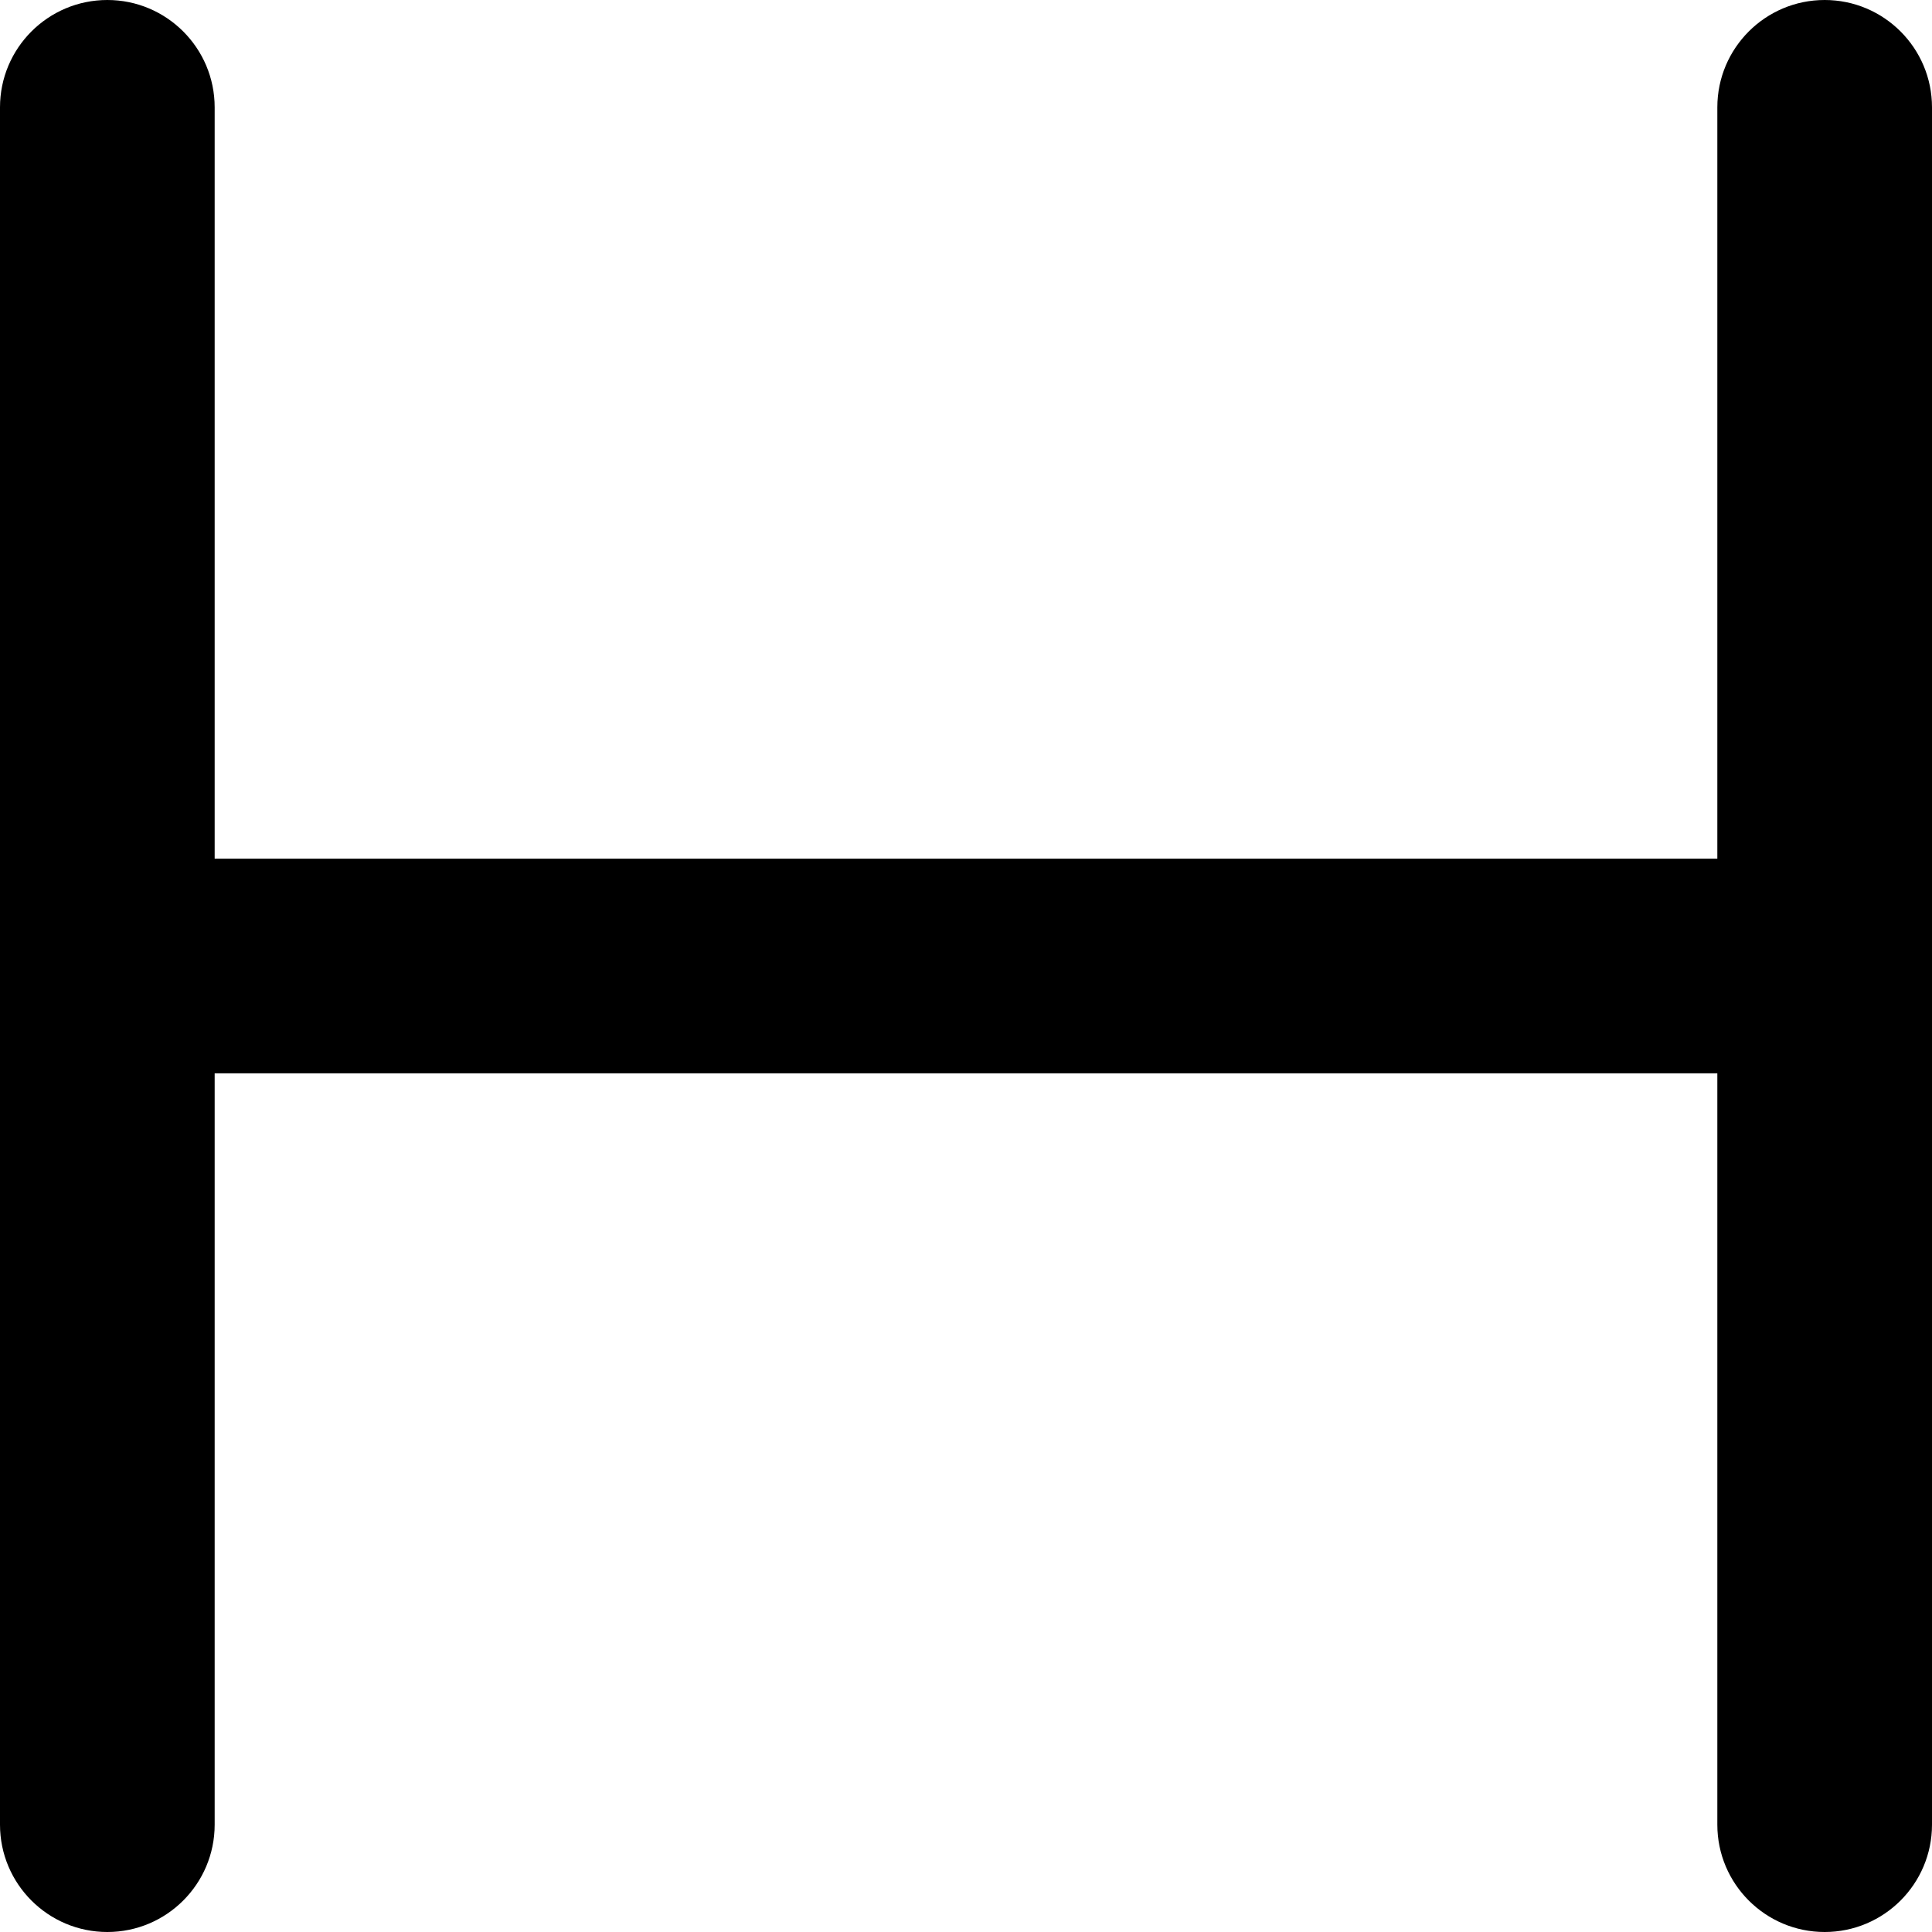 <?xml version="1.0" encoding="utf-8"?>
<svg xmlns="http://www.w3.org/2000/svg" fill="none" height="100%" overflow="visible" preserveAspectRatio="none" style="display: block;" viewBox="0 0 18 18" width="100%">
<path d="M16 17V10H2V17C2 17.552 1.552 18 1 18C0.448 18 0 17.552 0 17V1C0 0.448 0.448 0 1 0C1.552 0 2 0.448 2 1V8H16V1C16 0.448 16.448 0 17 0C17.552 0 18 0.448 18 1V17C18 17.552 17.552 18 17 18C16.448 18 16 17.552 16 17Z" fill="black" id="Rectangle 1428 (Stroke)"/>
</svg>